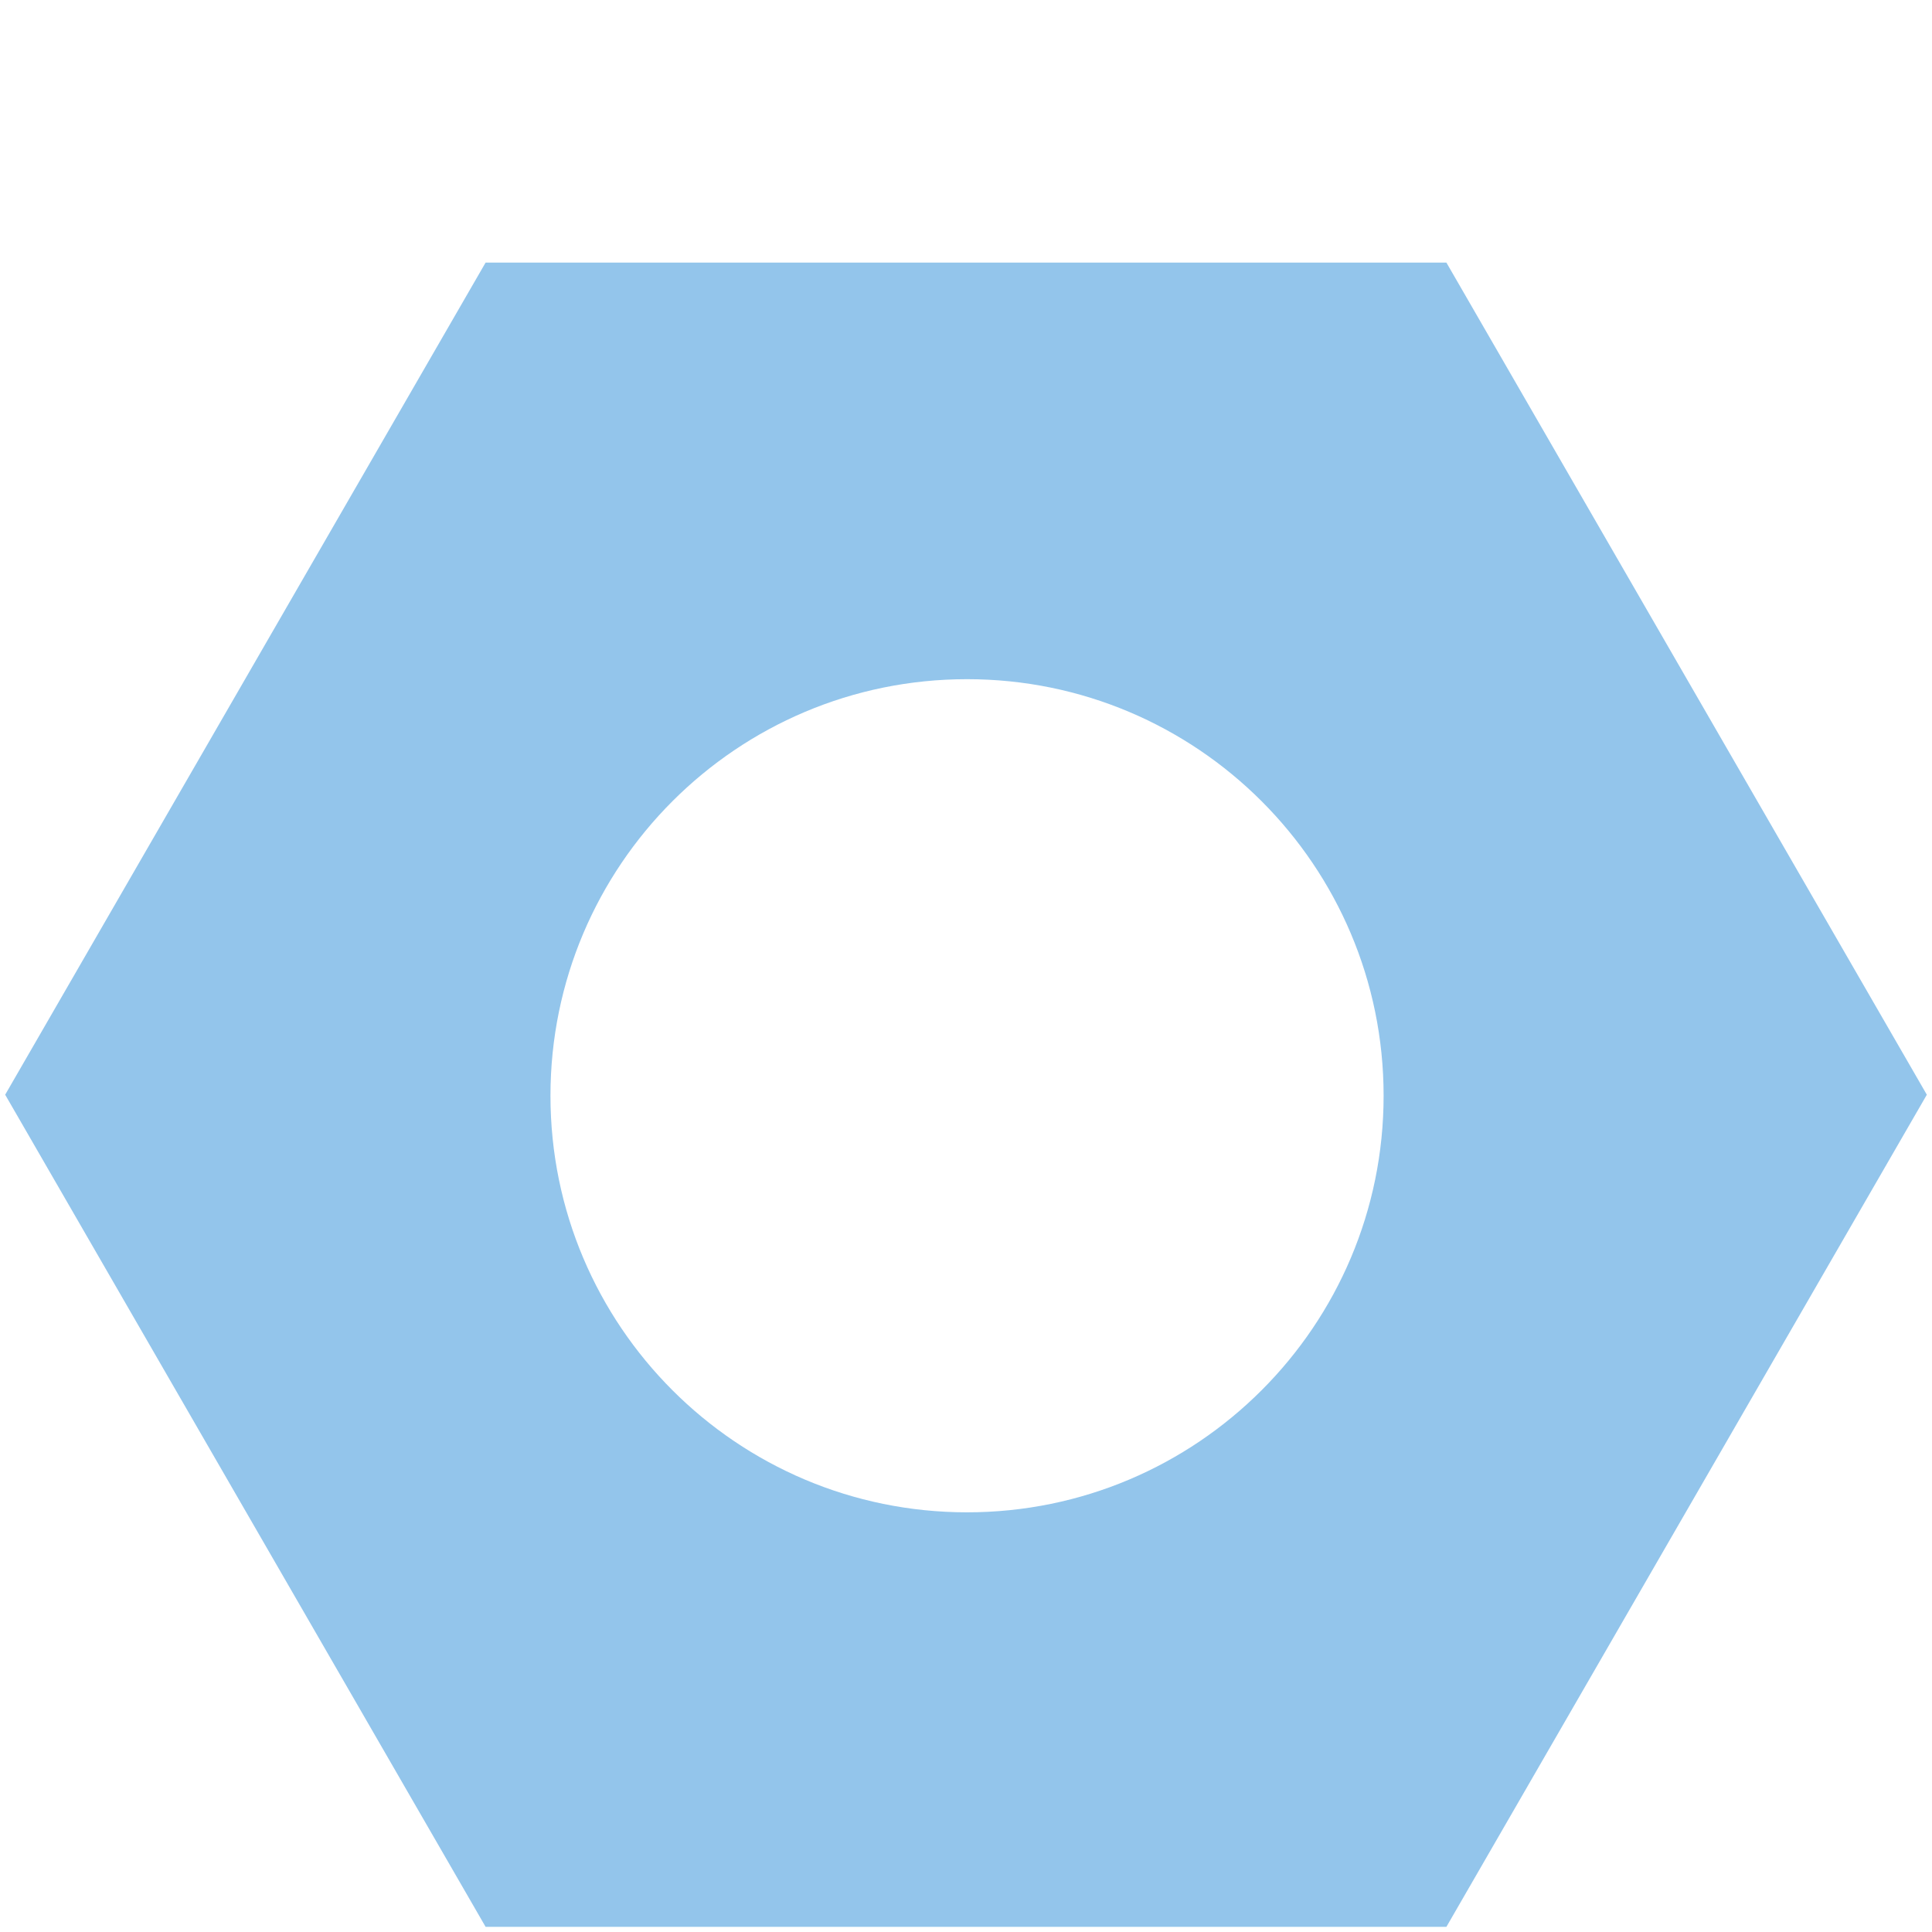 <svg xmlns="http://www.w3.org/2000/svg" id="a" data-name="Calque 1" viewBox="0 0 186.72 186.72"><defs><style>      .b {        fill: #93c5eb;      }    </style></defs><path class="b" d="M186.22,105.8l-46.43,80.42H46.93S.5,105.8.5,105.8L46.93,25.38h92.86s46.43,80.42,46.43,80.42ZM93.46,65.64c-22.24,0-40.26,18.03-40.26,40.26s18.03,40.26,40.26,40.26,40.26-18.03,40.26-40.26c0-22.24-18.03-40.26-40.26-40.26Z"></path></svg>
